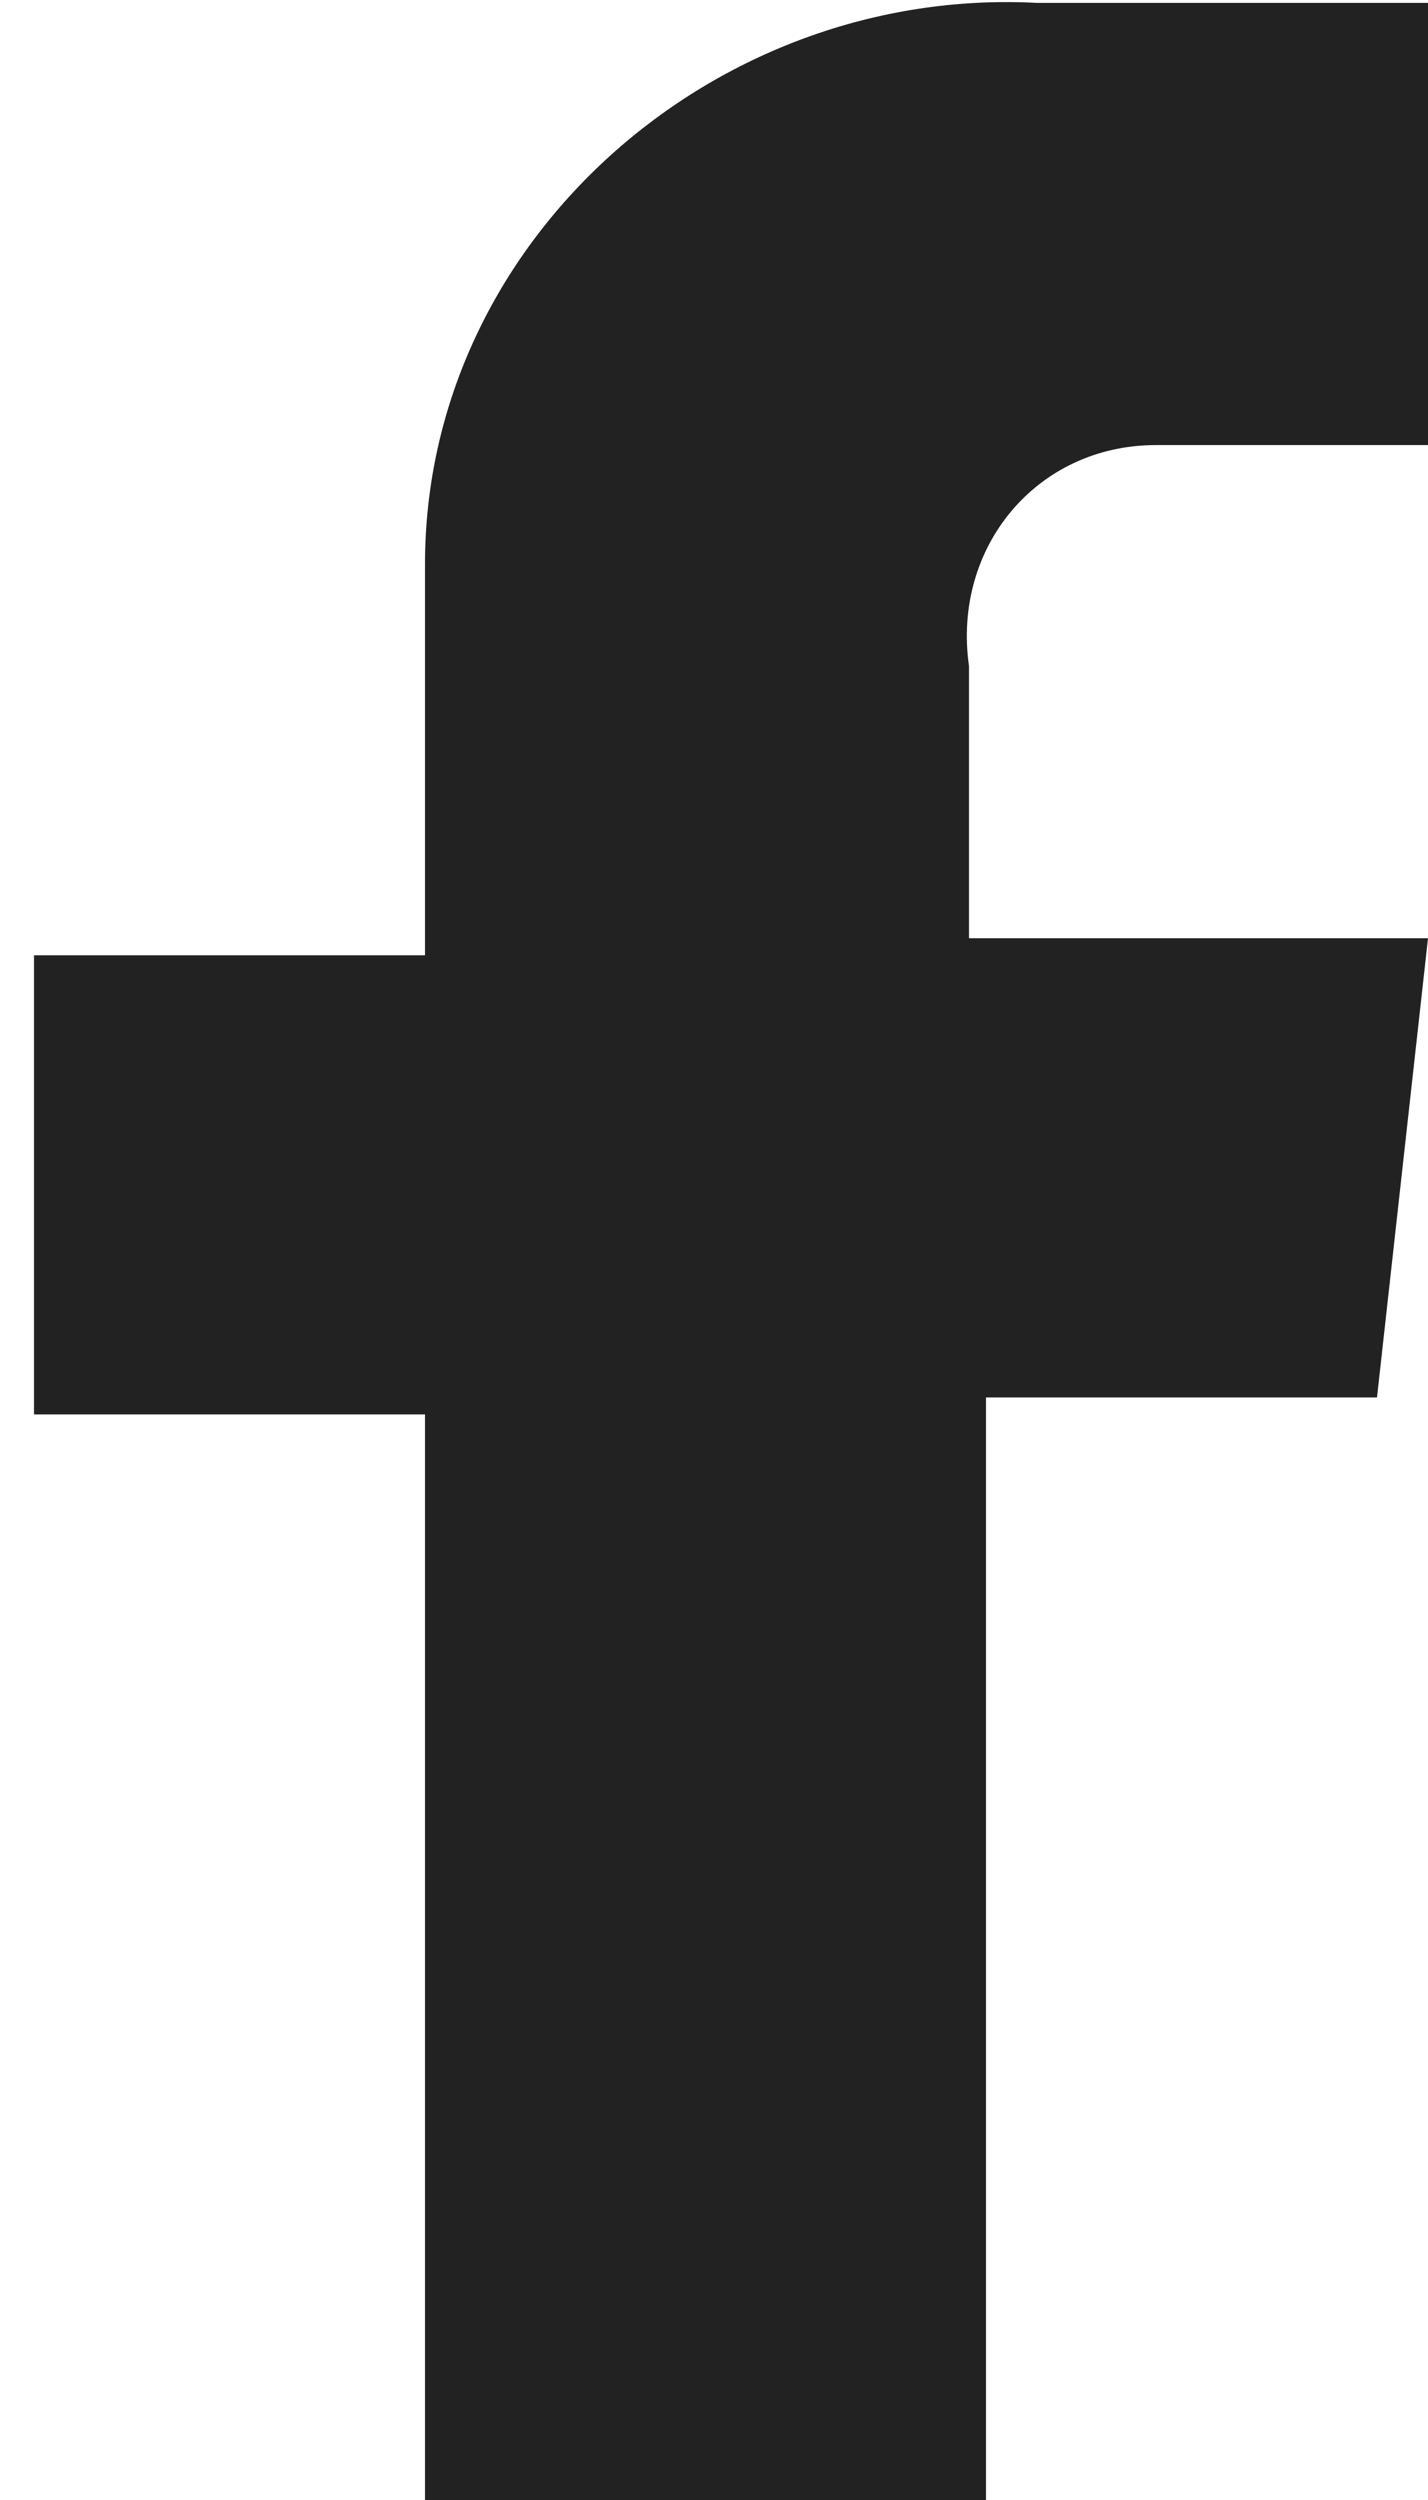 <svg xml:space="preserve" style="enable-background:new 0 0 8.4 14.7;" viewBox="0 0 8.4 14.7" y="0px" x="0px" xmlns:xlink="http://www.w3.org/1999/xlink" xmlns="http://www.w3.org/2000/svg" id="Layer_1" version="1.1">
<style type="text/css">
	.st0{fill:#222222;}
</style>
<g transform="translate(672 2732.117)" id="Component_3_2">
	<path d="M-666.2-2717.4v-6.5h2.3l0.3-2.7h-2.7v-1.6c-0.1-0.7,0.4-1.3,1.1-1.3
		c0.1,0,0.2,0,0.3,0h1.3v-2.6h-2.3c-1.9-0.1-3.6,1.4-3.6,3.3c0,0.1,0,0.3,0,0.3v2h-2.3v2.7h2.3v6.4H-666.2z" class="st0" id="You_Deserve_Some_Wine_BABE-6"></path>
</g>
</svg>
